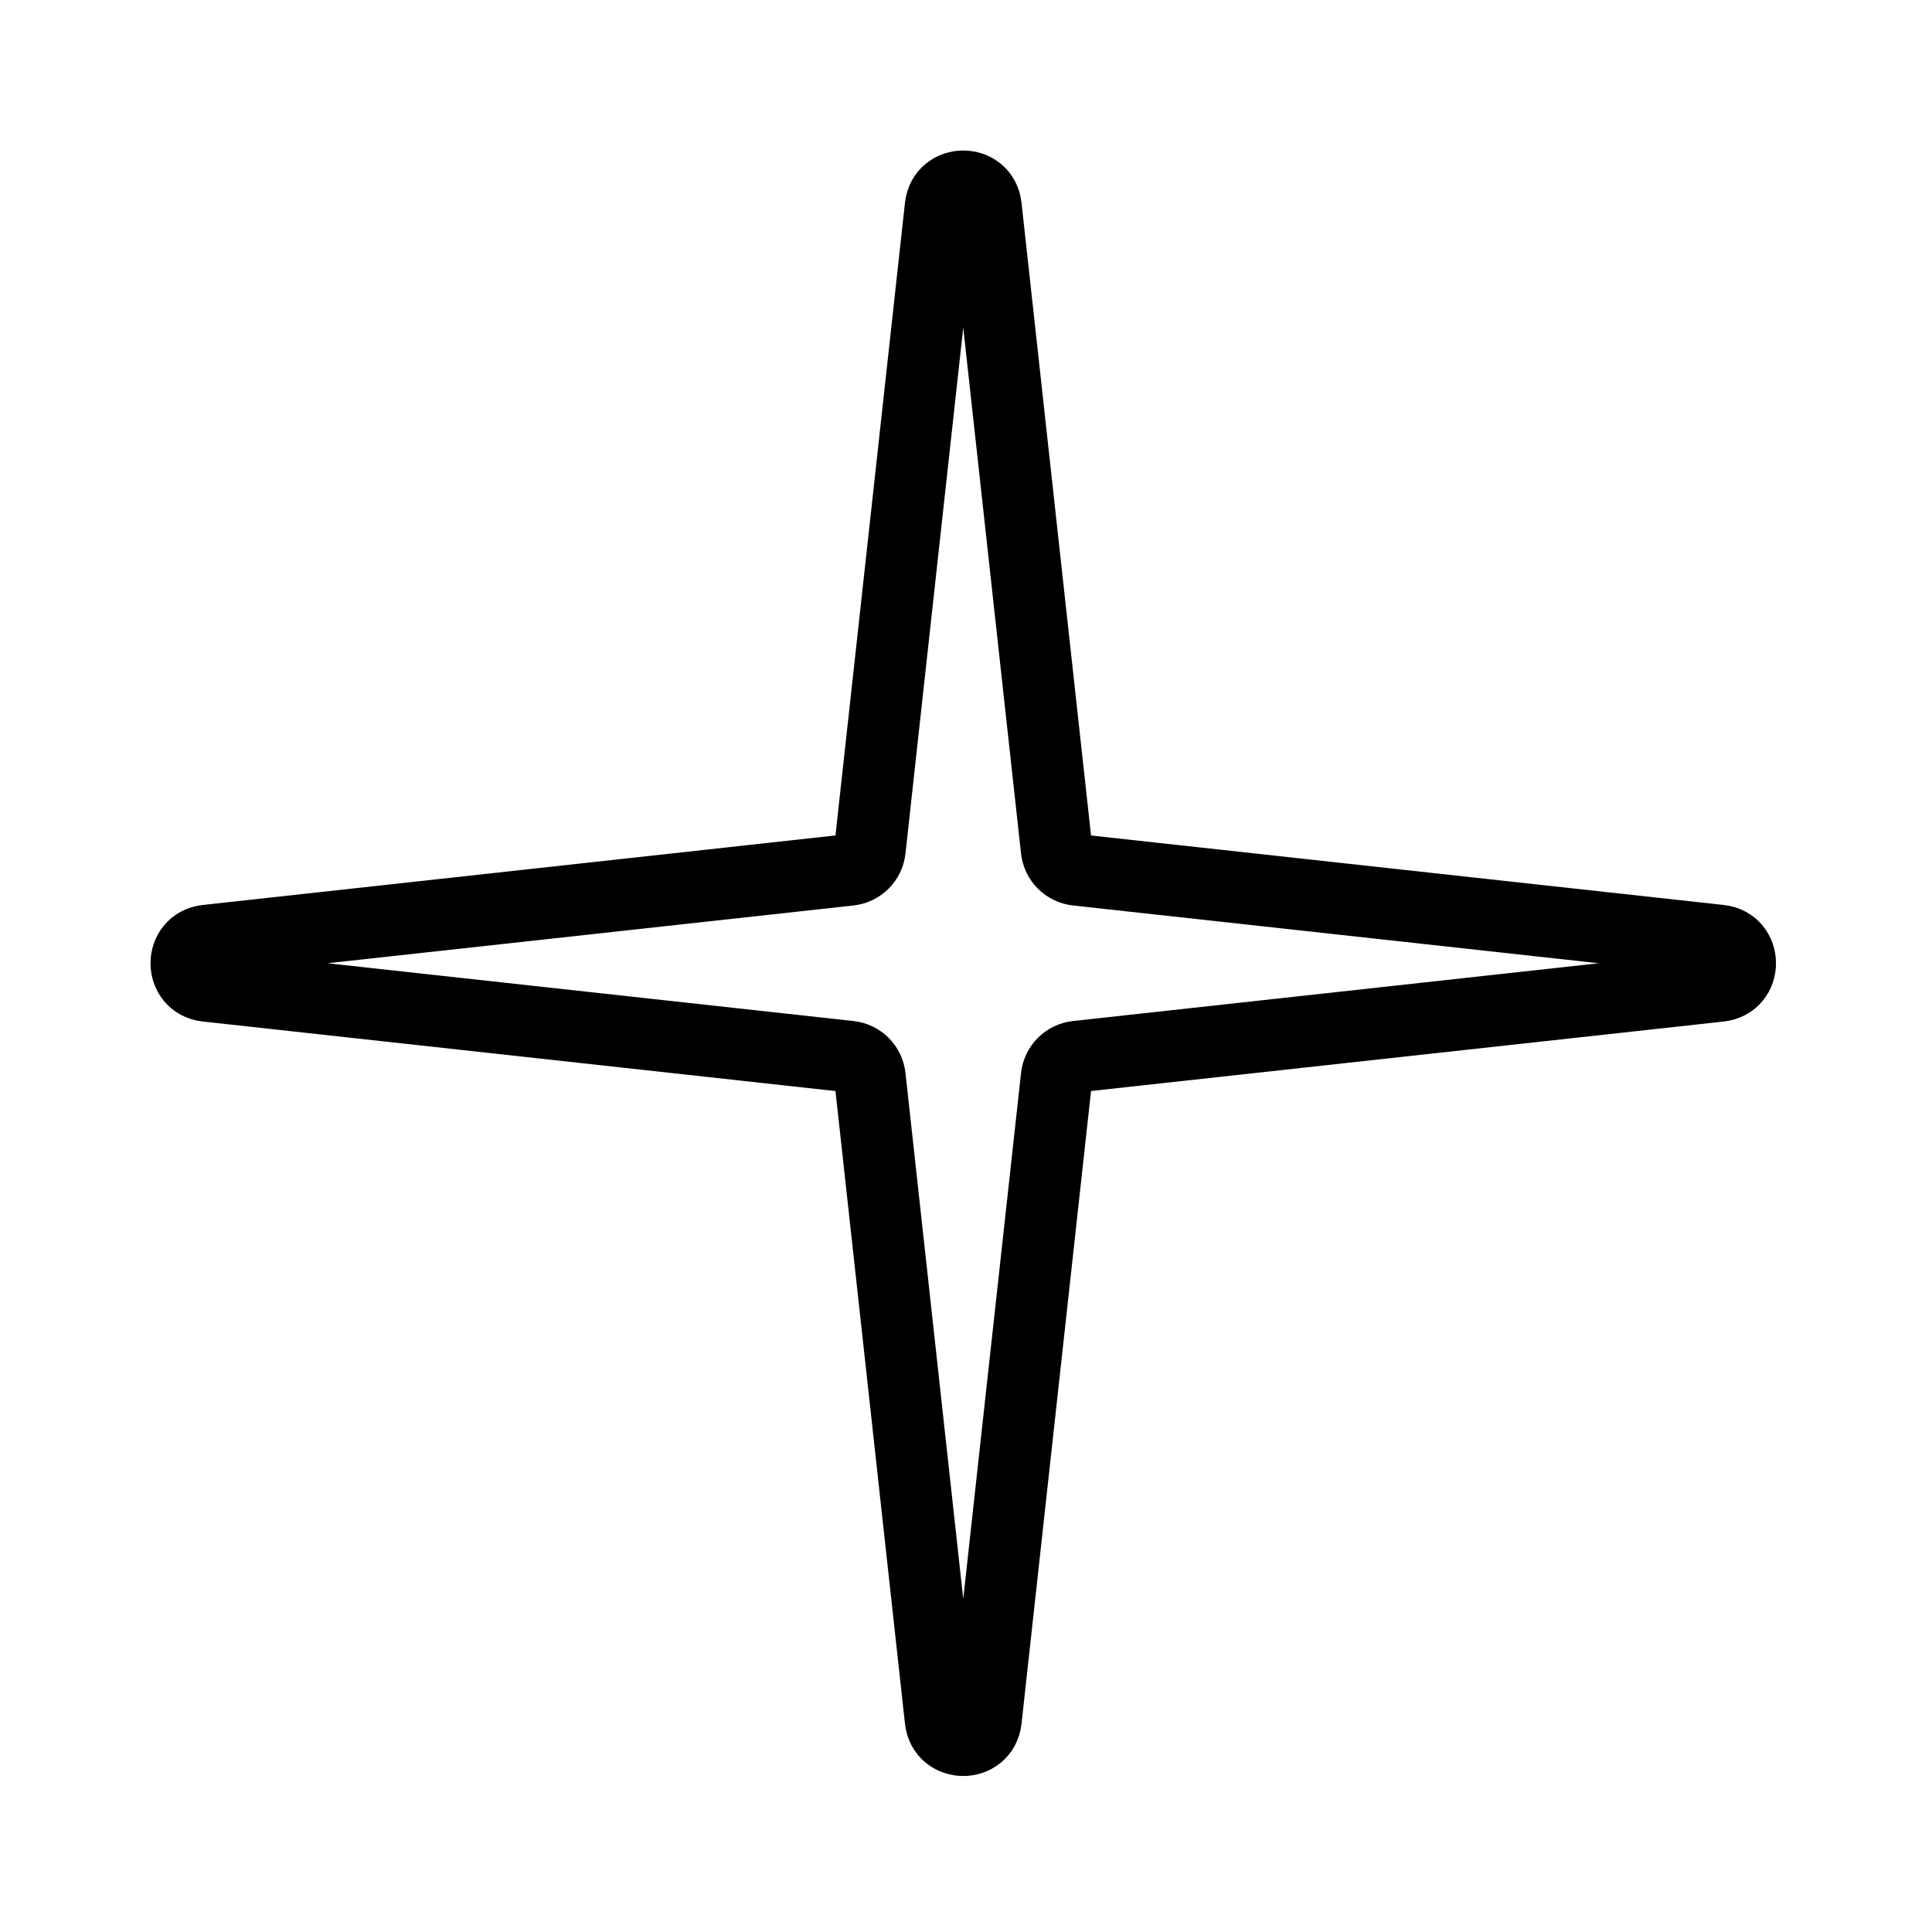 <?xml version="1.0" encoding="UTF-8"?> <svg xmlns="http://www.w3.org/2000/svg" width="108" height="108" viewBox="0 0 108 108" fill="none"> <path d="M52.577 11.551C52.744 10.035 54.949 10.035 55.115 11.551L59.065 47.498C59.13 48.093 59.6 48.562 60.195 48.628L96.142 52.577C97.658 52.744 97.658 54.949 96.142 55.115L60.195 59.065C59.6 59.13 59.13 59.6 59.065 60.195L55.115 96.142C54.949 97.658 52.744 97.658 52.577 96.142L48.628 60.195C48.562 59.6 48.093 59.13 47.498 59.065L11.551 55.115C10.035 54.949 10.035 52.744 11.551 52.577L47.498 48.628C48.093 48.562 48.562 48.093 48.628 47.498L52.577 11.551Z" stroke="black" stroke-width="4"></path> </svg> 
